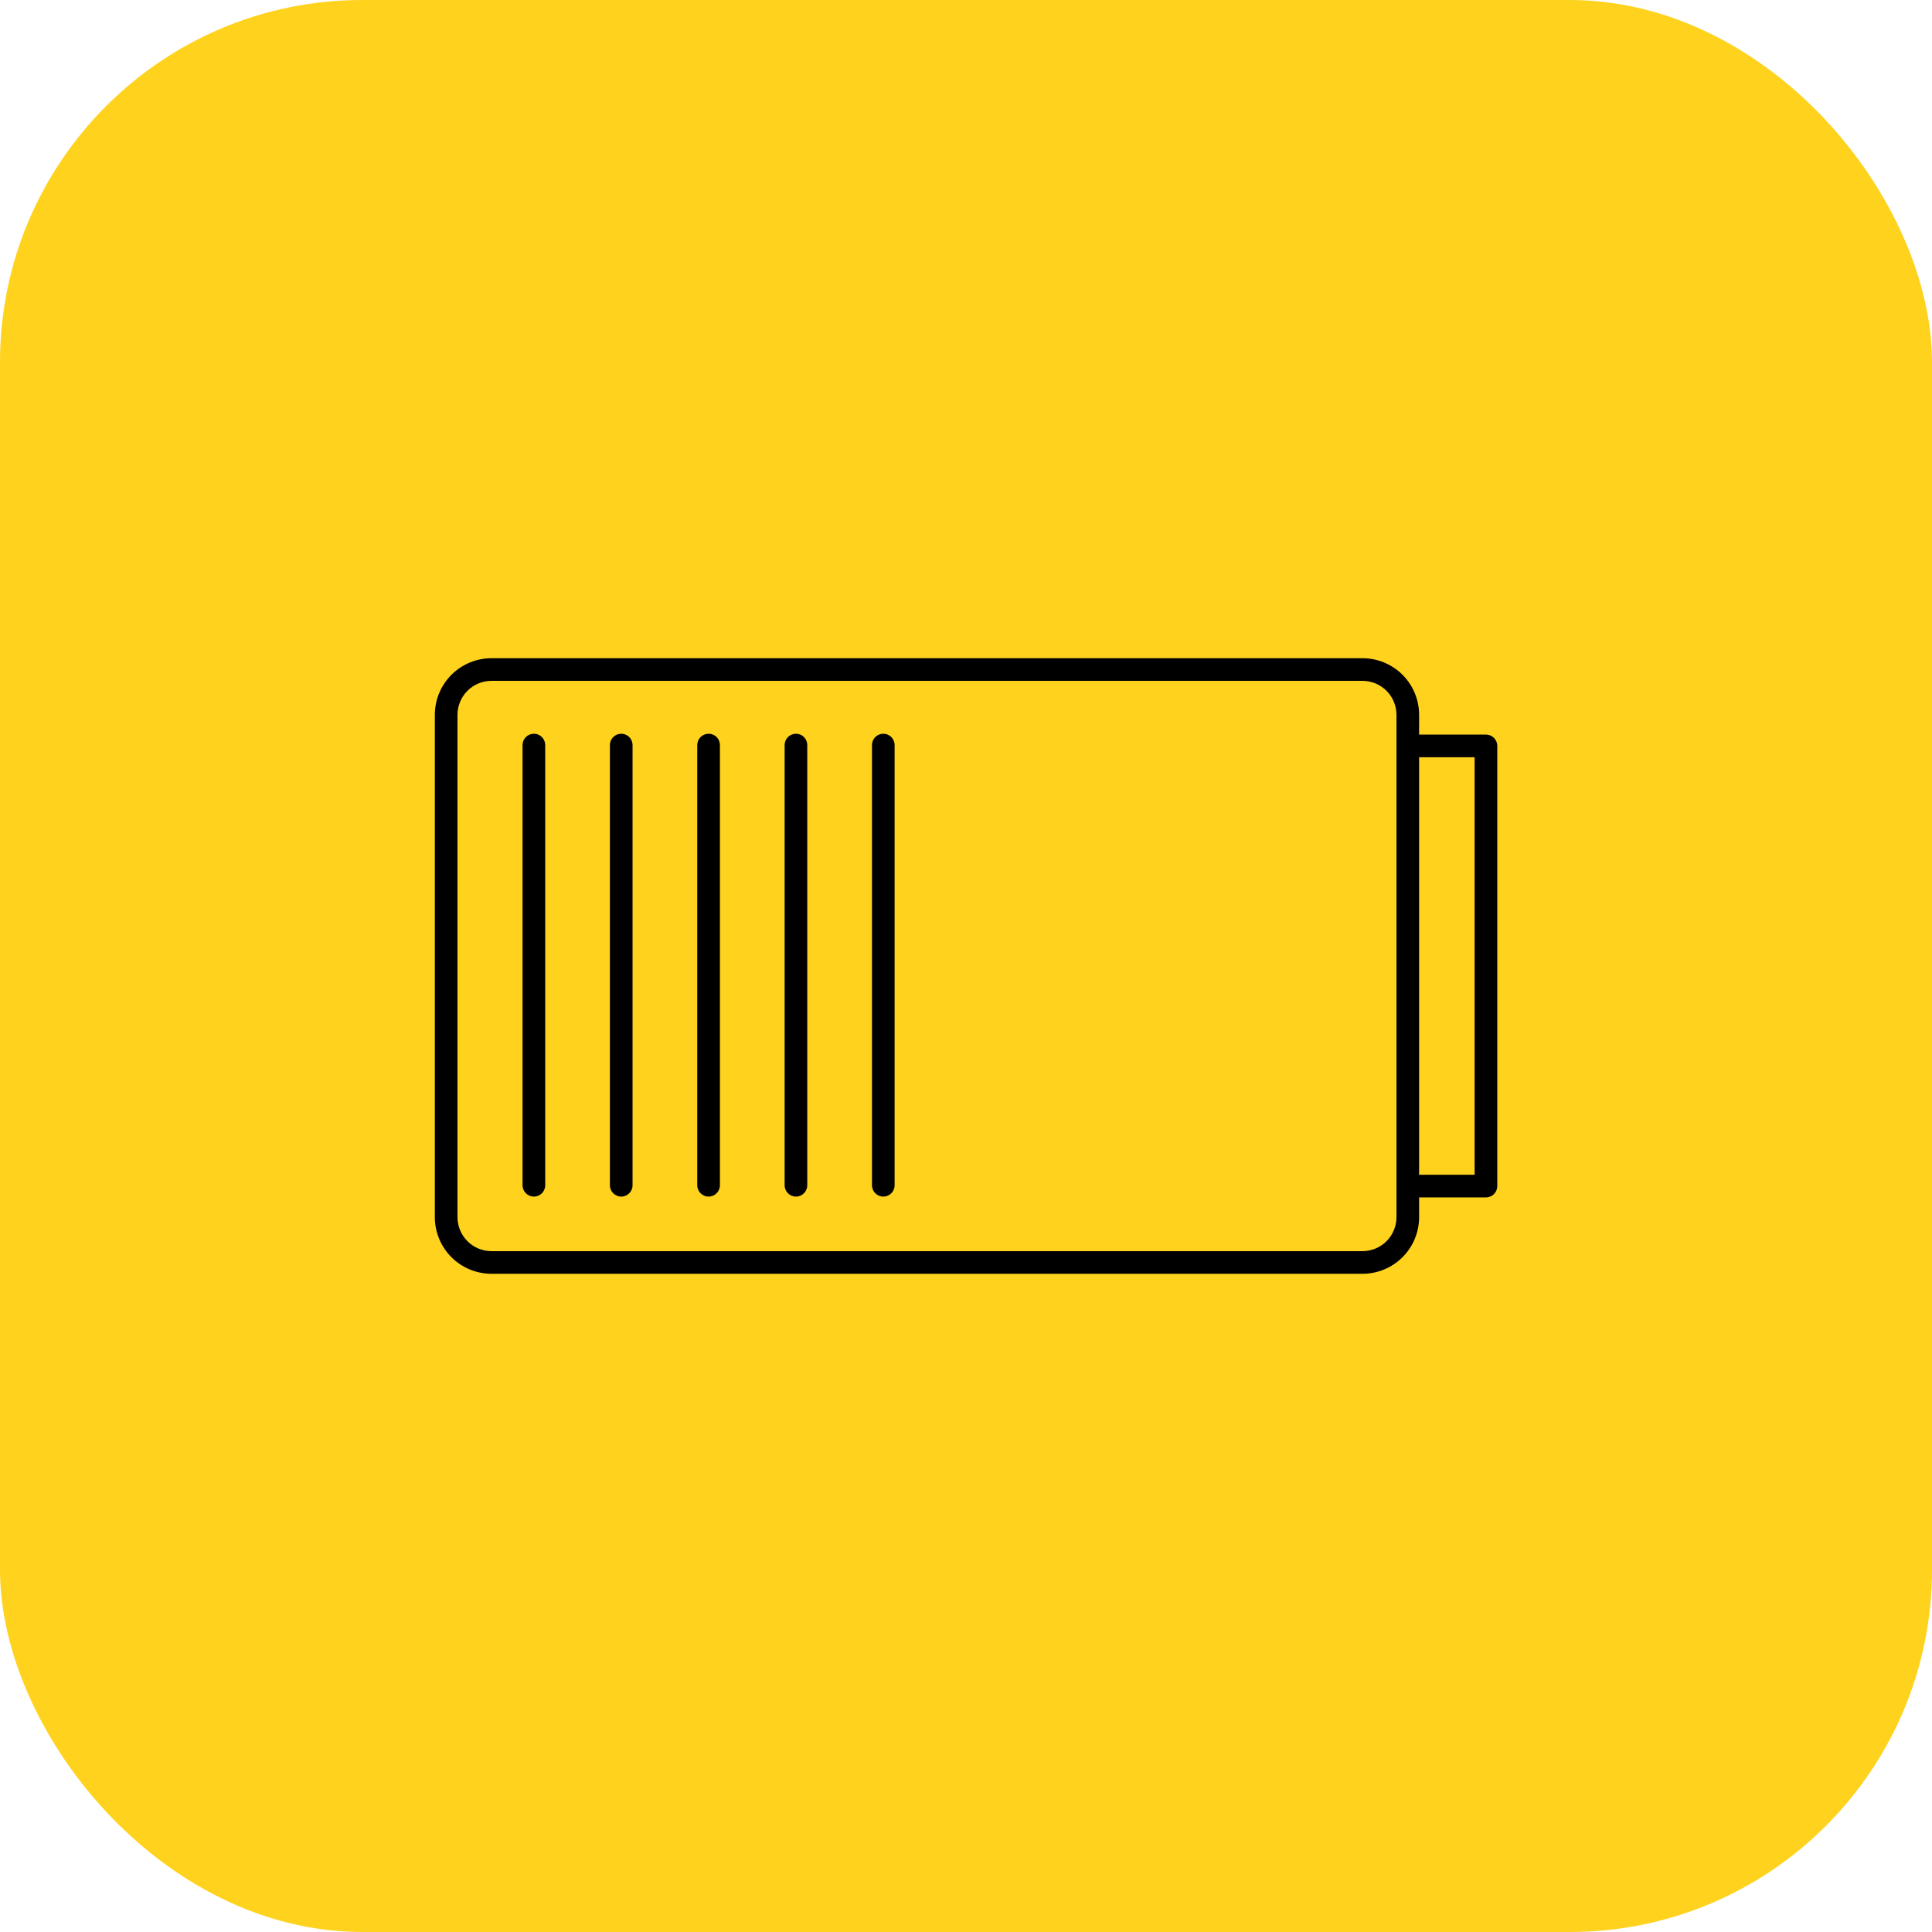 <svg width="80" height="80" viewBox="0 0 80 80" fill="none" xmlns="http://www.w3.org/2000/svg">
    <rect width="80" height="80" rx="15" fill="#FED21D"/>
    <path d="M61.53 30.417H58.762V29.599C58.762 28.977 58.515 28.382 58.075 27.942C57.636 27.503 57.04 27.256 56.419 27.255H20.35C19.728 27.256 19.132 27.503 18.693 27.942C18.254 28.382 18.006 28.977 18.006 29.599V50.401C18.006 51.022 18.254 51.618 18.693 52.058C19.132 52.497 19.728 52.744 20.35 52.745H56.419C57.04 52.744 57.636 52.497 58.075 52.058C58.515 51.618 58.762 51.022 58.762 50.401V49.583H61.53V49.583C61.654 49.583 61.774 49.533 61.862 49.445C61.949 49.357 61.999 49.238 61.999 49.114V30.886C61.999 30.761 61.949 30.642 61.862 30.554C61.774 30.466 61.654 30.417 61.53 30.417V30.417ZM57.825 50.401C57.825 50.774 57.676 51.131 57.413 51.395C57.149 51.659 56.791 51.807 56.419 51.807H20.35C19.977 51.807 19.619 51.659 19.356 51.395C19.092 51.132 18.944 50.774 18.943 50.401V29.599C18.944 29.226 19.092 28.868 19.356 28.605C19.619 28.341 19.977 28.193 20.35 28.192H56.419C56.791 28.193 57.149 28.341 57.413 28.605C57.676 28.868 57.825 29.226 57.825 29.599V50.401ZM61.061 48.645L58.762 48.645V31.355H61.061V48.645ZM22.107 30.383V30.383C21.848 30.383 21.638 30.593 21.638 30.851V49.079C21.638 49.338 21.848 49.548 22.107 49.548C22.366 49.548 22.576 49.338 22.576 49.079V30.851C22.576 30.727 22.526 30.607 22.438 30.519C22.35 30.432 22.231 30.382 22.107 30.382V30.383ZM25.724 30.383V30.383C25.465 30.383 25.255 30.593 25.255 30.851V49.079C25.255 49.338 25.465 49.548 25.724 49.548C25.983 49.548 26.193 49.338 26.193 49.079V30.851C26.193 30.727 26.143 30.607 26.055 30.519C25.968 30.432 25.849 30.382 25.724 30.382V30.383ZM32.959 30.383V30.383C32.7 30.383 32.49 30.593 32.49 30.851V49.079C32.49 49.338 32.7 49.548 32.959 49.548C33.217 49.548 33.427 49.338 33.427 49.079V30.851C33.427 30.727 33.378 30.607 33.29 30.519C33.202 30.432 33.083 30.382 32.959 30.382V30.383ZM36.575 30.383V30.383C36.316 30.383 36.107 30.593 36.107 30.851V49.079C36.107 49.338 36.316 49.548 36.575 49.548C36.834 49.548 37.044 49.338 37.044 49.079V30.851C37.044 30.727 36.995 30.607 36.907 30.519C36.819 30.432 36.7 30.382 36.575 30.382V30.383ZM29.341 30.383L29.341 30.383C29.082 30.383 28.872 30.593 28.872 30.851V49.079C28.872 49.338 29.082 49.548 29.341 49.548C29.6 49.548 29.81 49.338 29.81 49.079V30.851C29.81 30.727 29.761 30.607 29.673 30.519C29.585 30.432 29.466 30.382 29.341 30.382L29.341 30.383Z" fill="black"/>
</svg>
